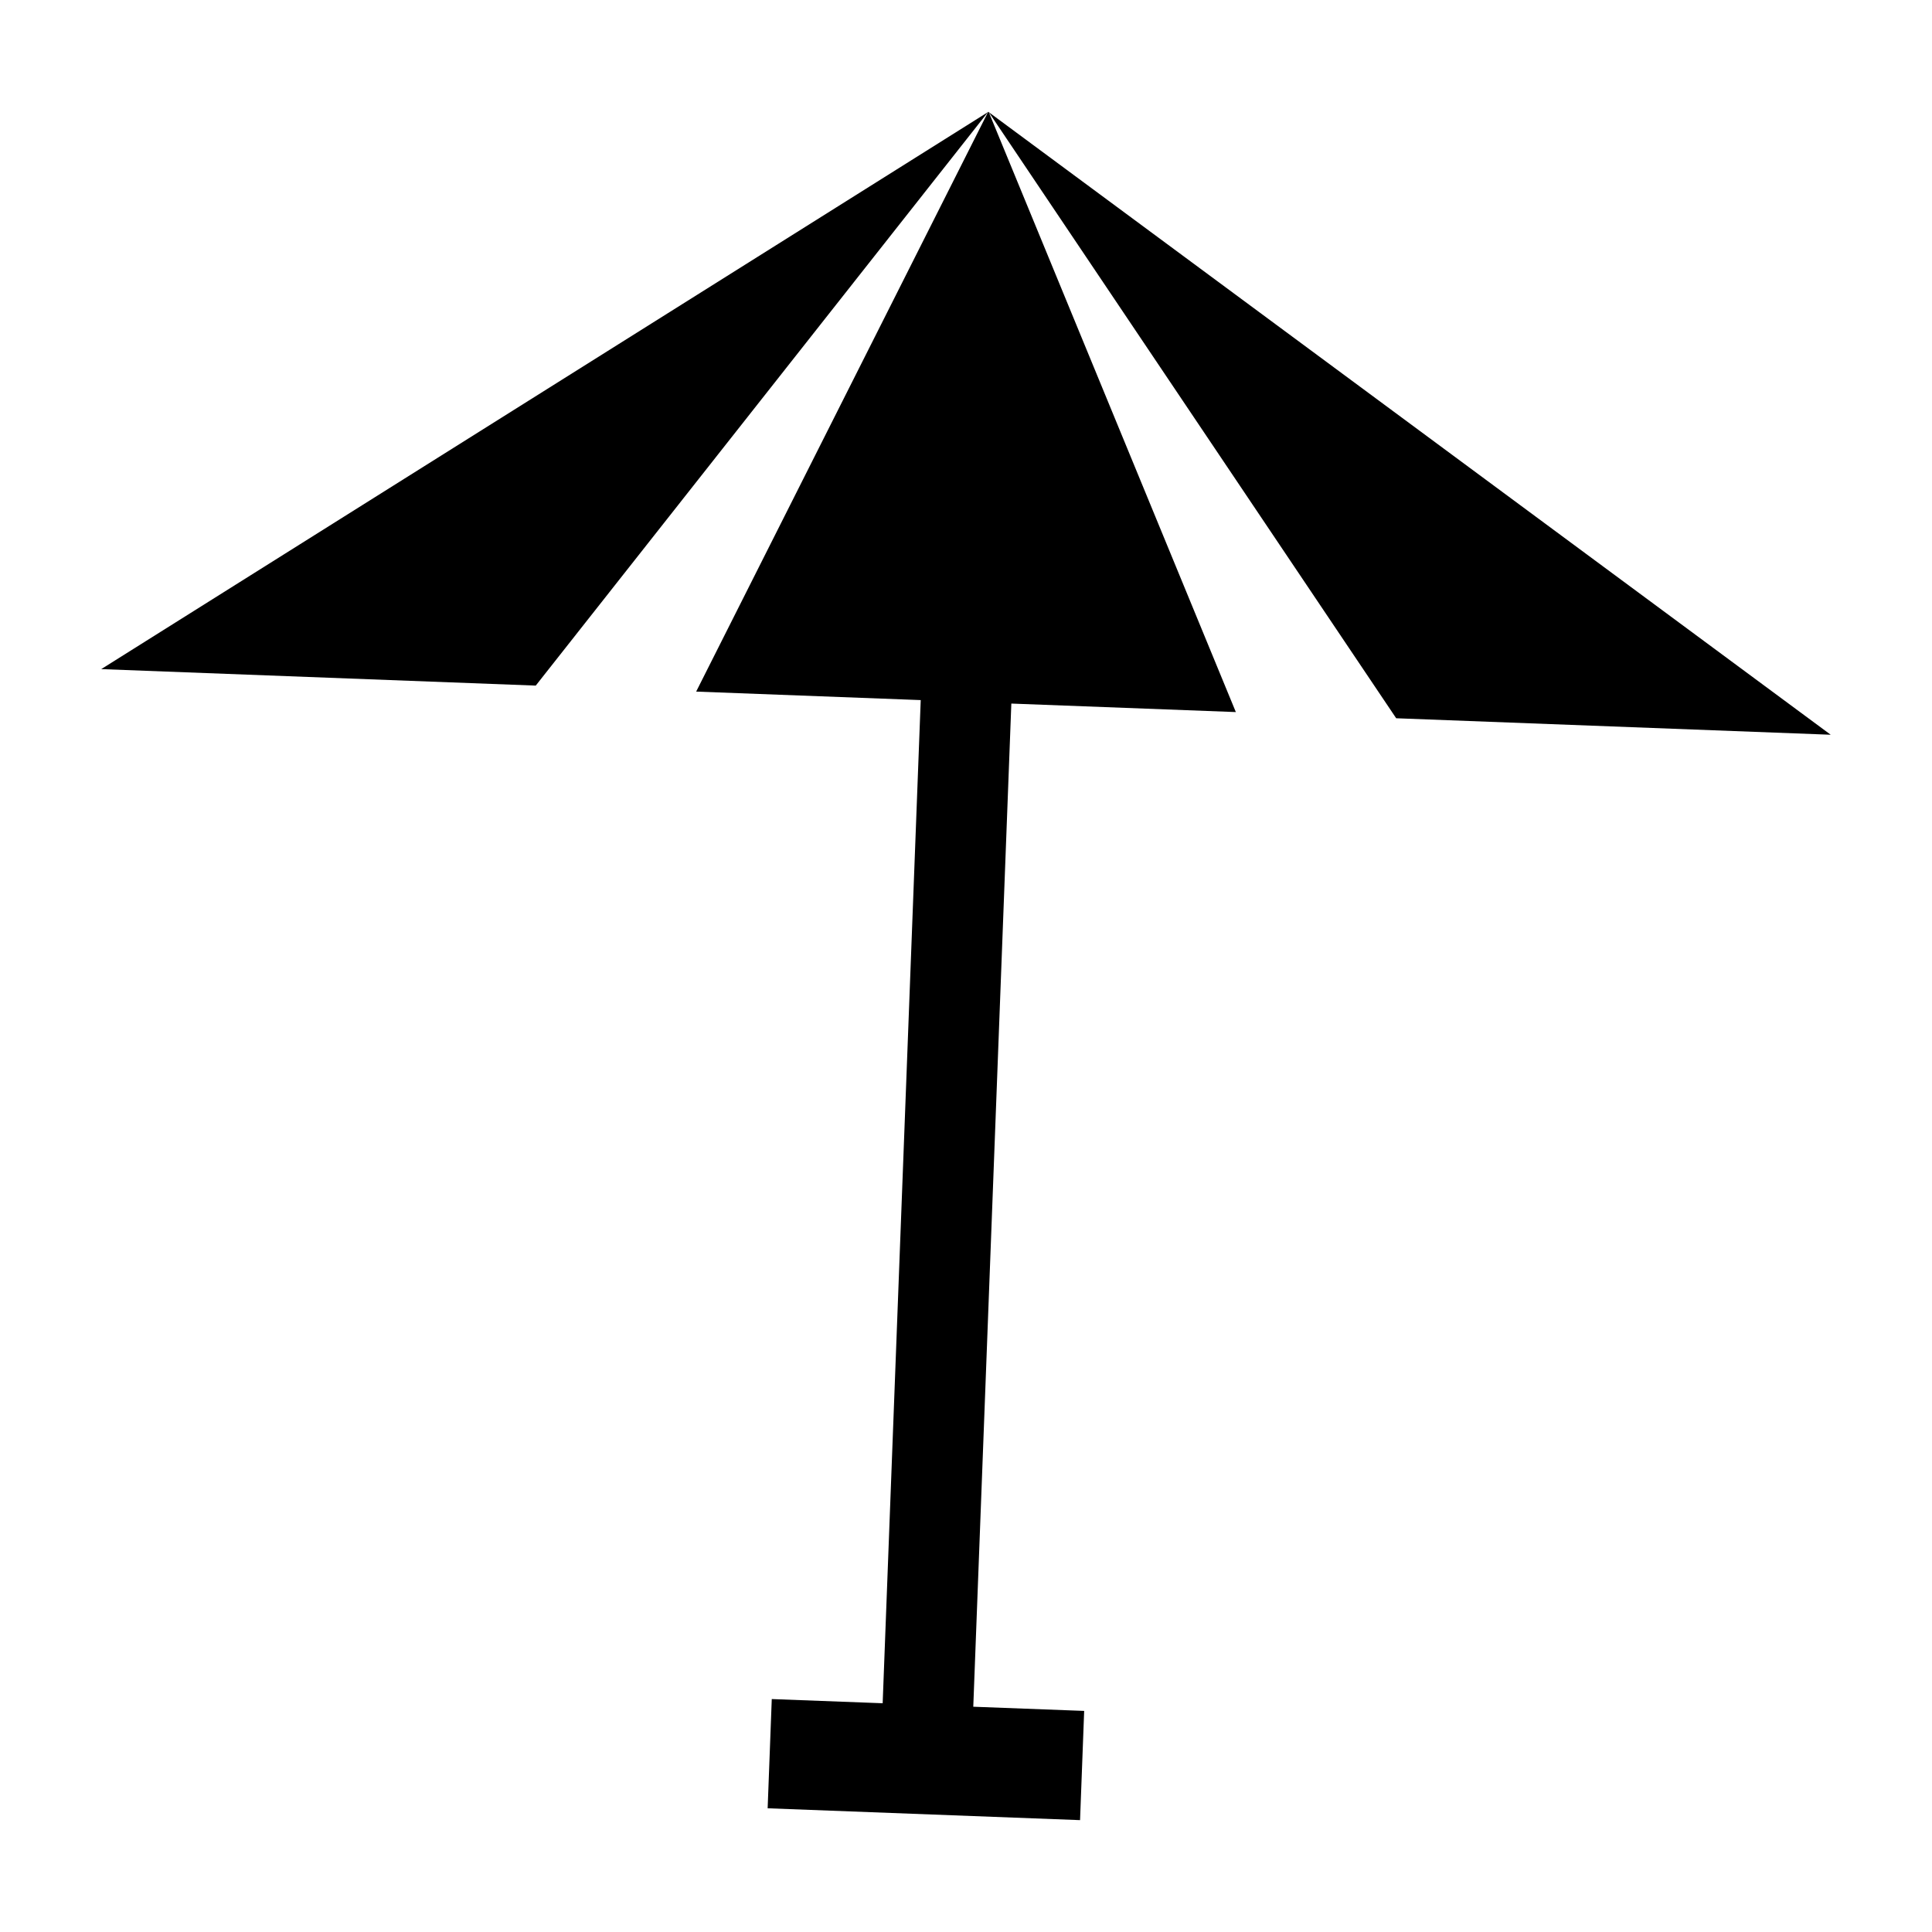 <svg fill="currentColor" id="icones-serveis" xmlns="http://www.w3.org/2000/svg" viewBox="0 0 30 30"><path d="M1.572,10.39l6.747,.256L15.341,1.741,1.572,10.39Zm17.619,.669L15.353,1.74l-.005-.004-.005,.003-4.533,9,3.487,.132-.591,15.577-1.722-.065-.064,1.696,4.851,.184,.064-1.696-1.722-.065,.591-15.577,3.487,.132ZM15.354,1.742l6.326,9.411,6.747,.256L15.354,1.742Z"/></svg>